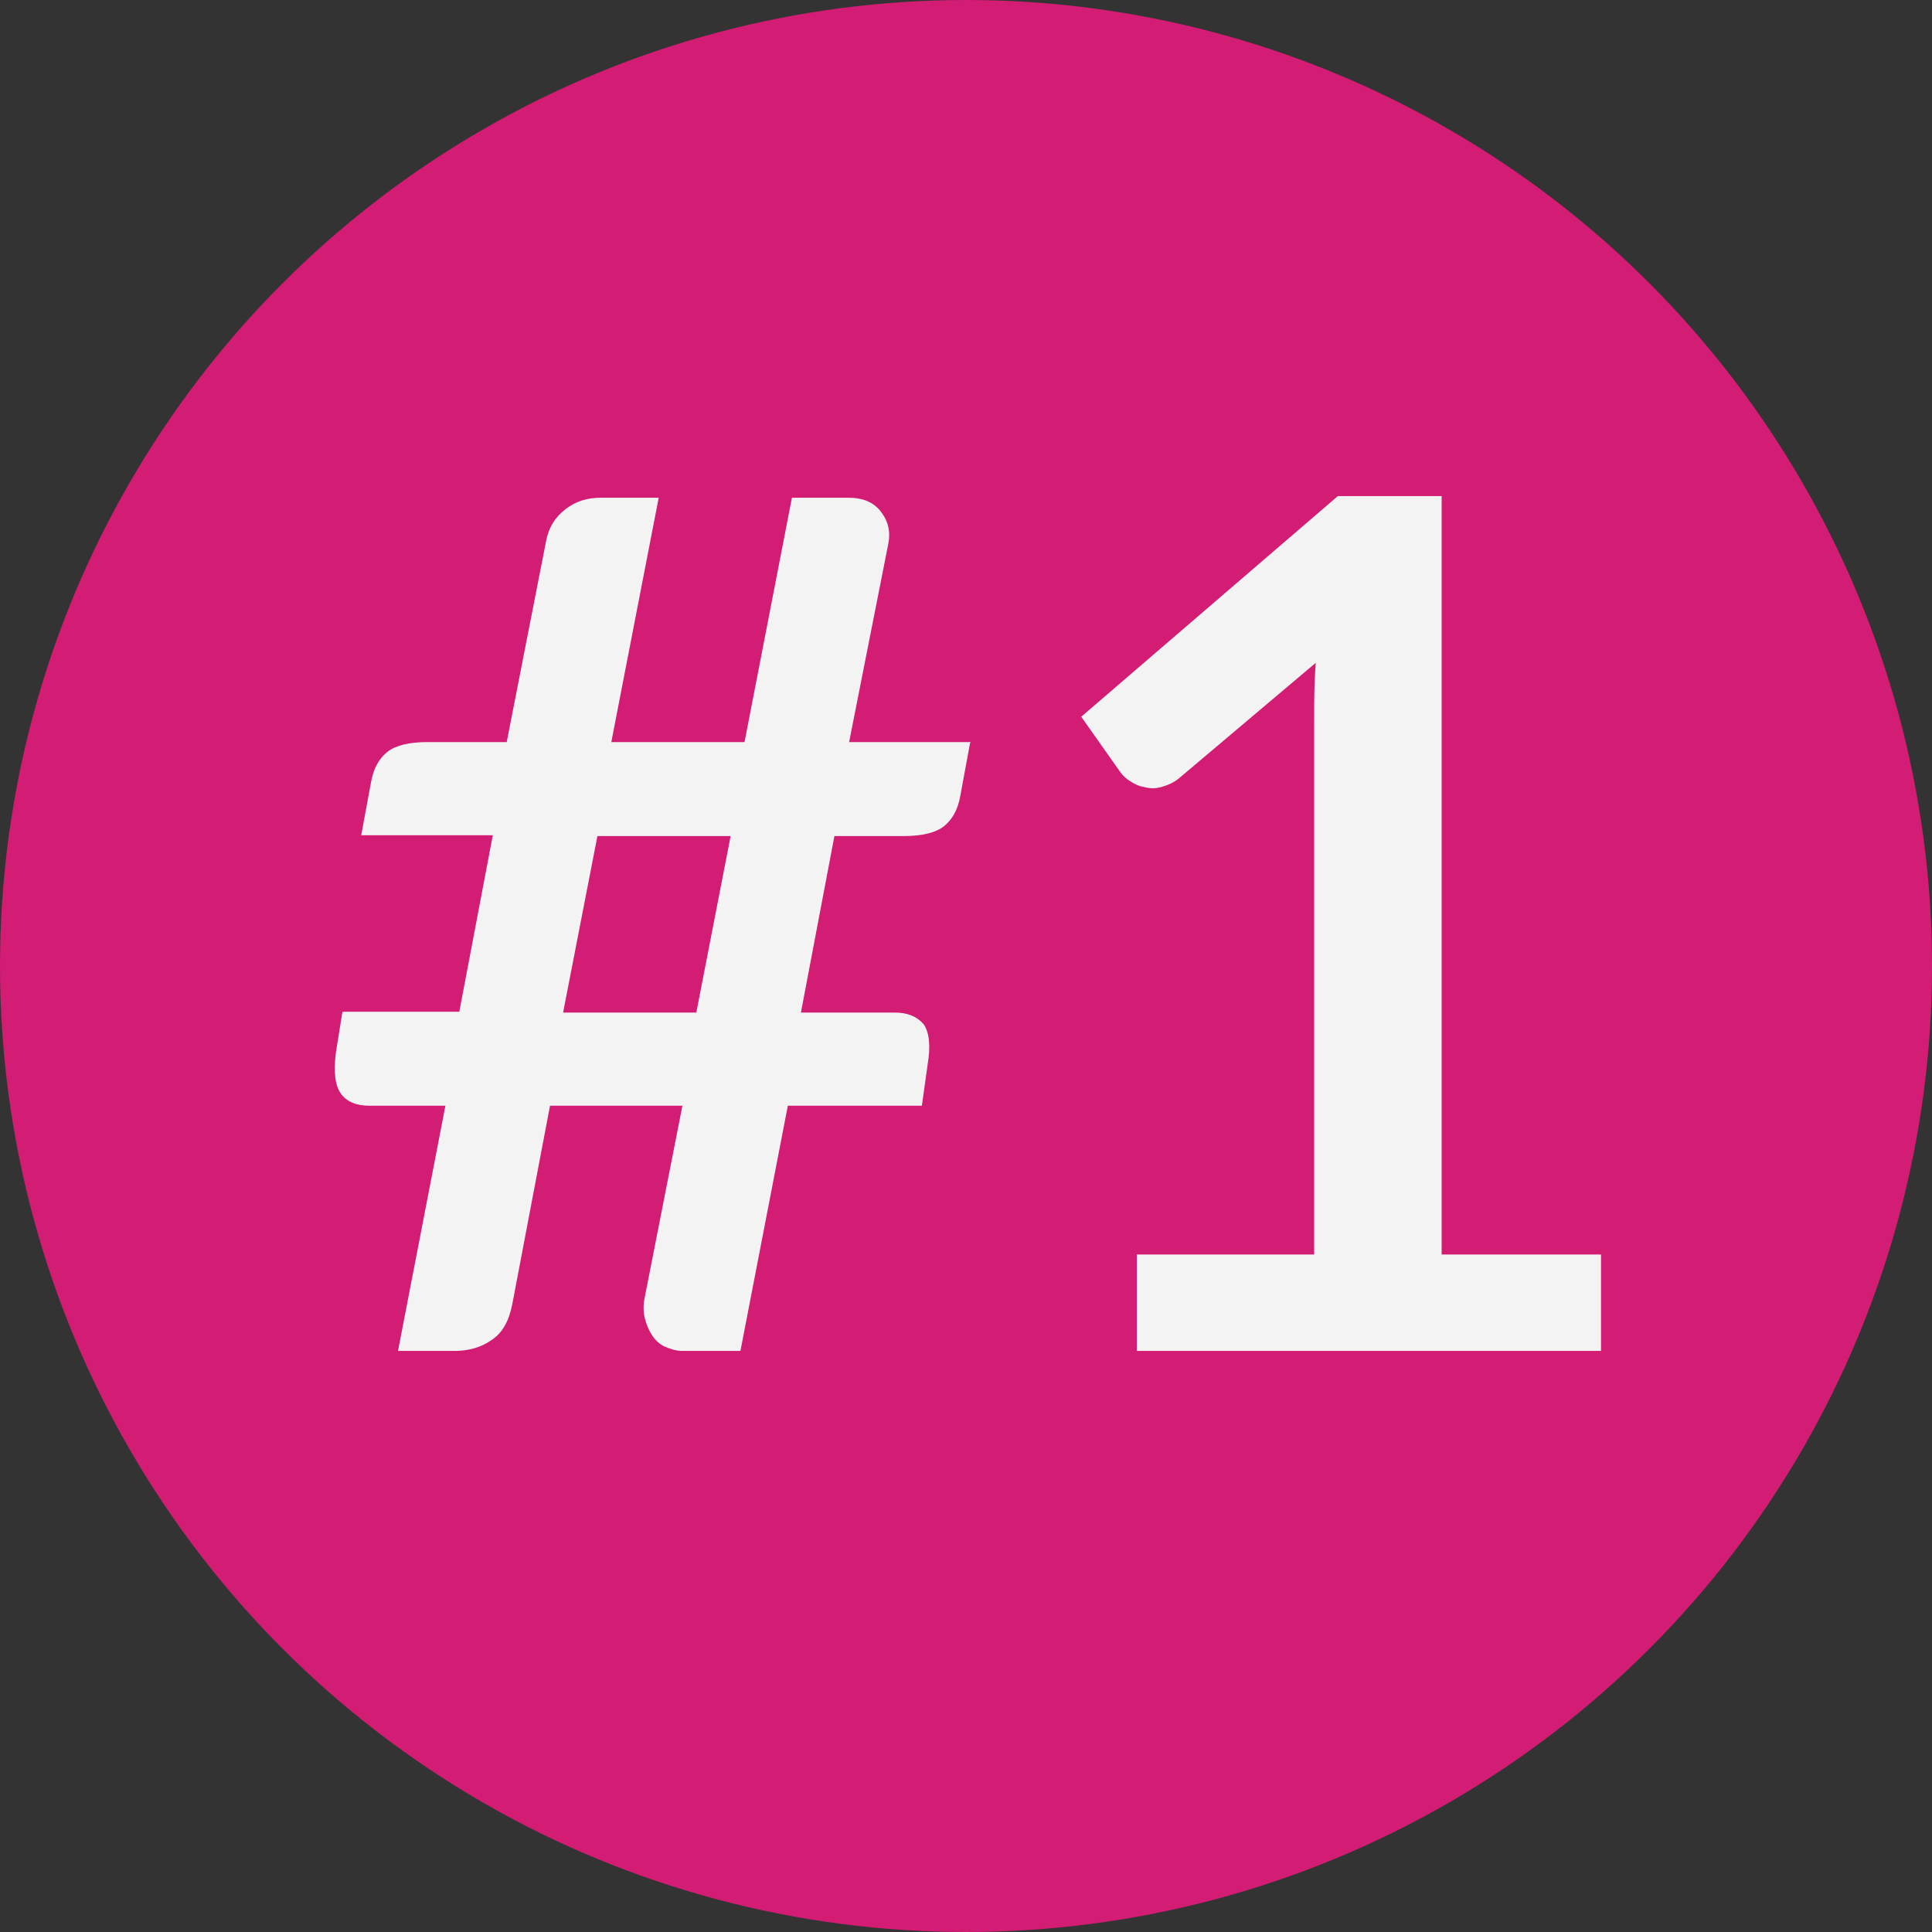 <svg xmlns="http://www.w3.org/2000/svg" id="Warstwa_2" viewBox="0 0 23.64 23.64"><rect x="0" y="0" width="23.64" height="23.64" fill="#333333" stroke="none"/><defs><style>.cls-1{fill:#d31c74;}.cls-2{fill:#f3f3f3;}</style></defs><g id="Layer_1"><circle class="cls-1" cx="11.82" cy="11.82" r="11.82"></circle><g><path class="cls-2" d="M11.87,9.09l-.12,.65c-.03,.17-.1,.29-.2,.37-.1,.08-.27,.12-.49,.12h-.85l-.41,2.16h1.15c.16,0,.27,.05,.35,.14,.07,.1,.09,.26,.05,.5l-.07,.5h-1.64l-.58,3h-.71c-.07,0-.14-.02-.21-.05-.07-.03-.12-.08-.16-.14-.04-.06-.07-.13-.09-.21-.02-.08-.02-.17,0-.26l.46-2.34h-1.62l-.46,2.42c-.04,.21-.12,.36-.26,.45-.13,.09-.28,.13-.45,.13h-.69l.58-3h-.93c-.16,0-.28-.05-.35-.15-.07-.1-.09-.26-.06-.5l.08-.5h1.43l.41-2.16h-1.61l.12-.65c.03-.17,.1-.29,.2-.37s.27-.12,.49-.12h.97l.48-2.45c.03-.17,.11-.3,.24-.4s.27-.14,.44-.14h.7l-.58,2.99h1.63l.58-2.99h.69c.17,0,.3,.05,.39,.16,.09,.11,.13,.24,.1,.4l-.48,2.43h1.49Zm-2.93,1.14h-1.63l-.42,2.16h1.63l.42-2.16Z"></path><path class="cls-2" d="M19.59,15.35v1.18h-5.68v-1.18h2.17v-6.53c0-.23,0-.47,.02-.71l-1.67,1.41c-.07,.06-.15,.09-.22,.11-.07,.02-.14,.02-.21,0-.07-.01-.12-.04-.17-.07s-.09-.07-.12-.11l-.48-.68,3.14-2.7h1.27V15.35h1.96Z"></path></g></g></svg>